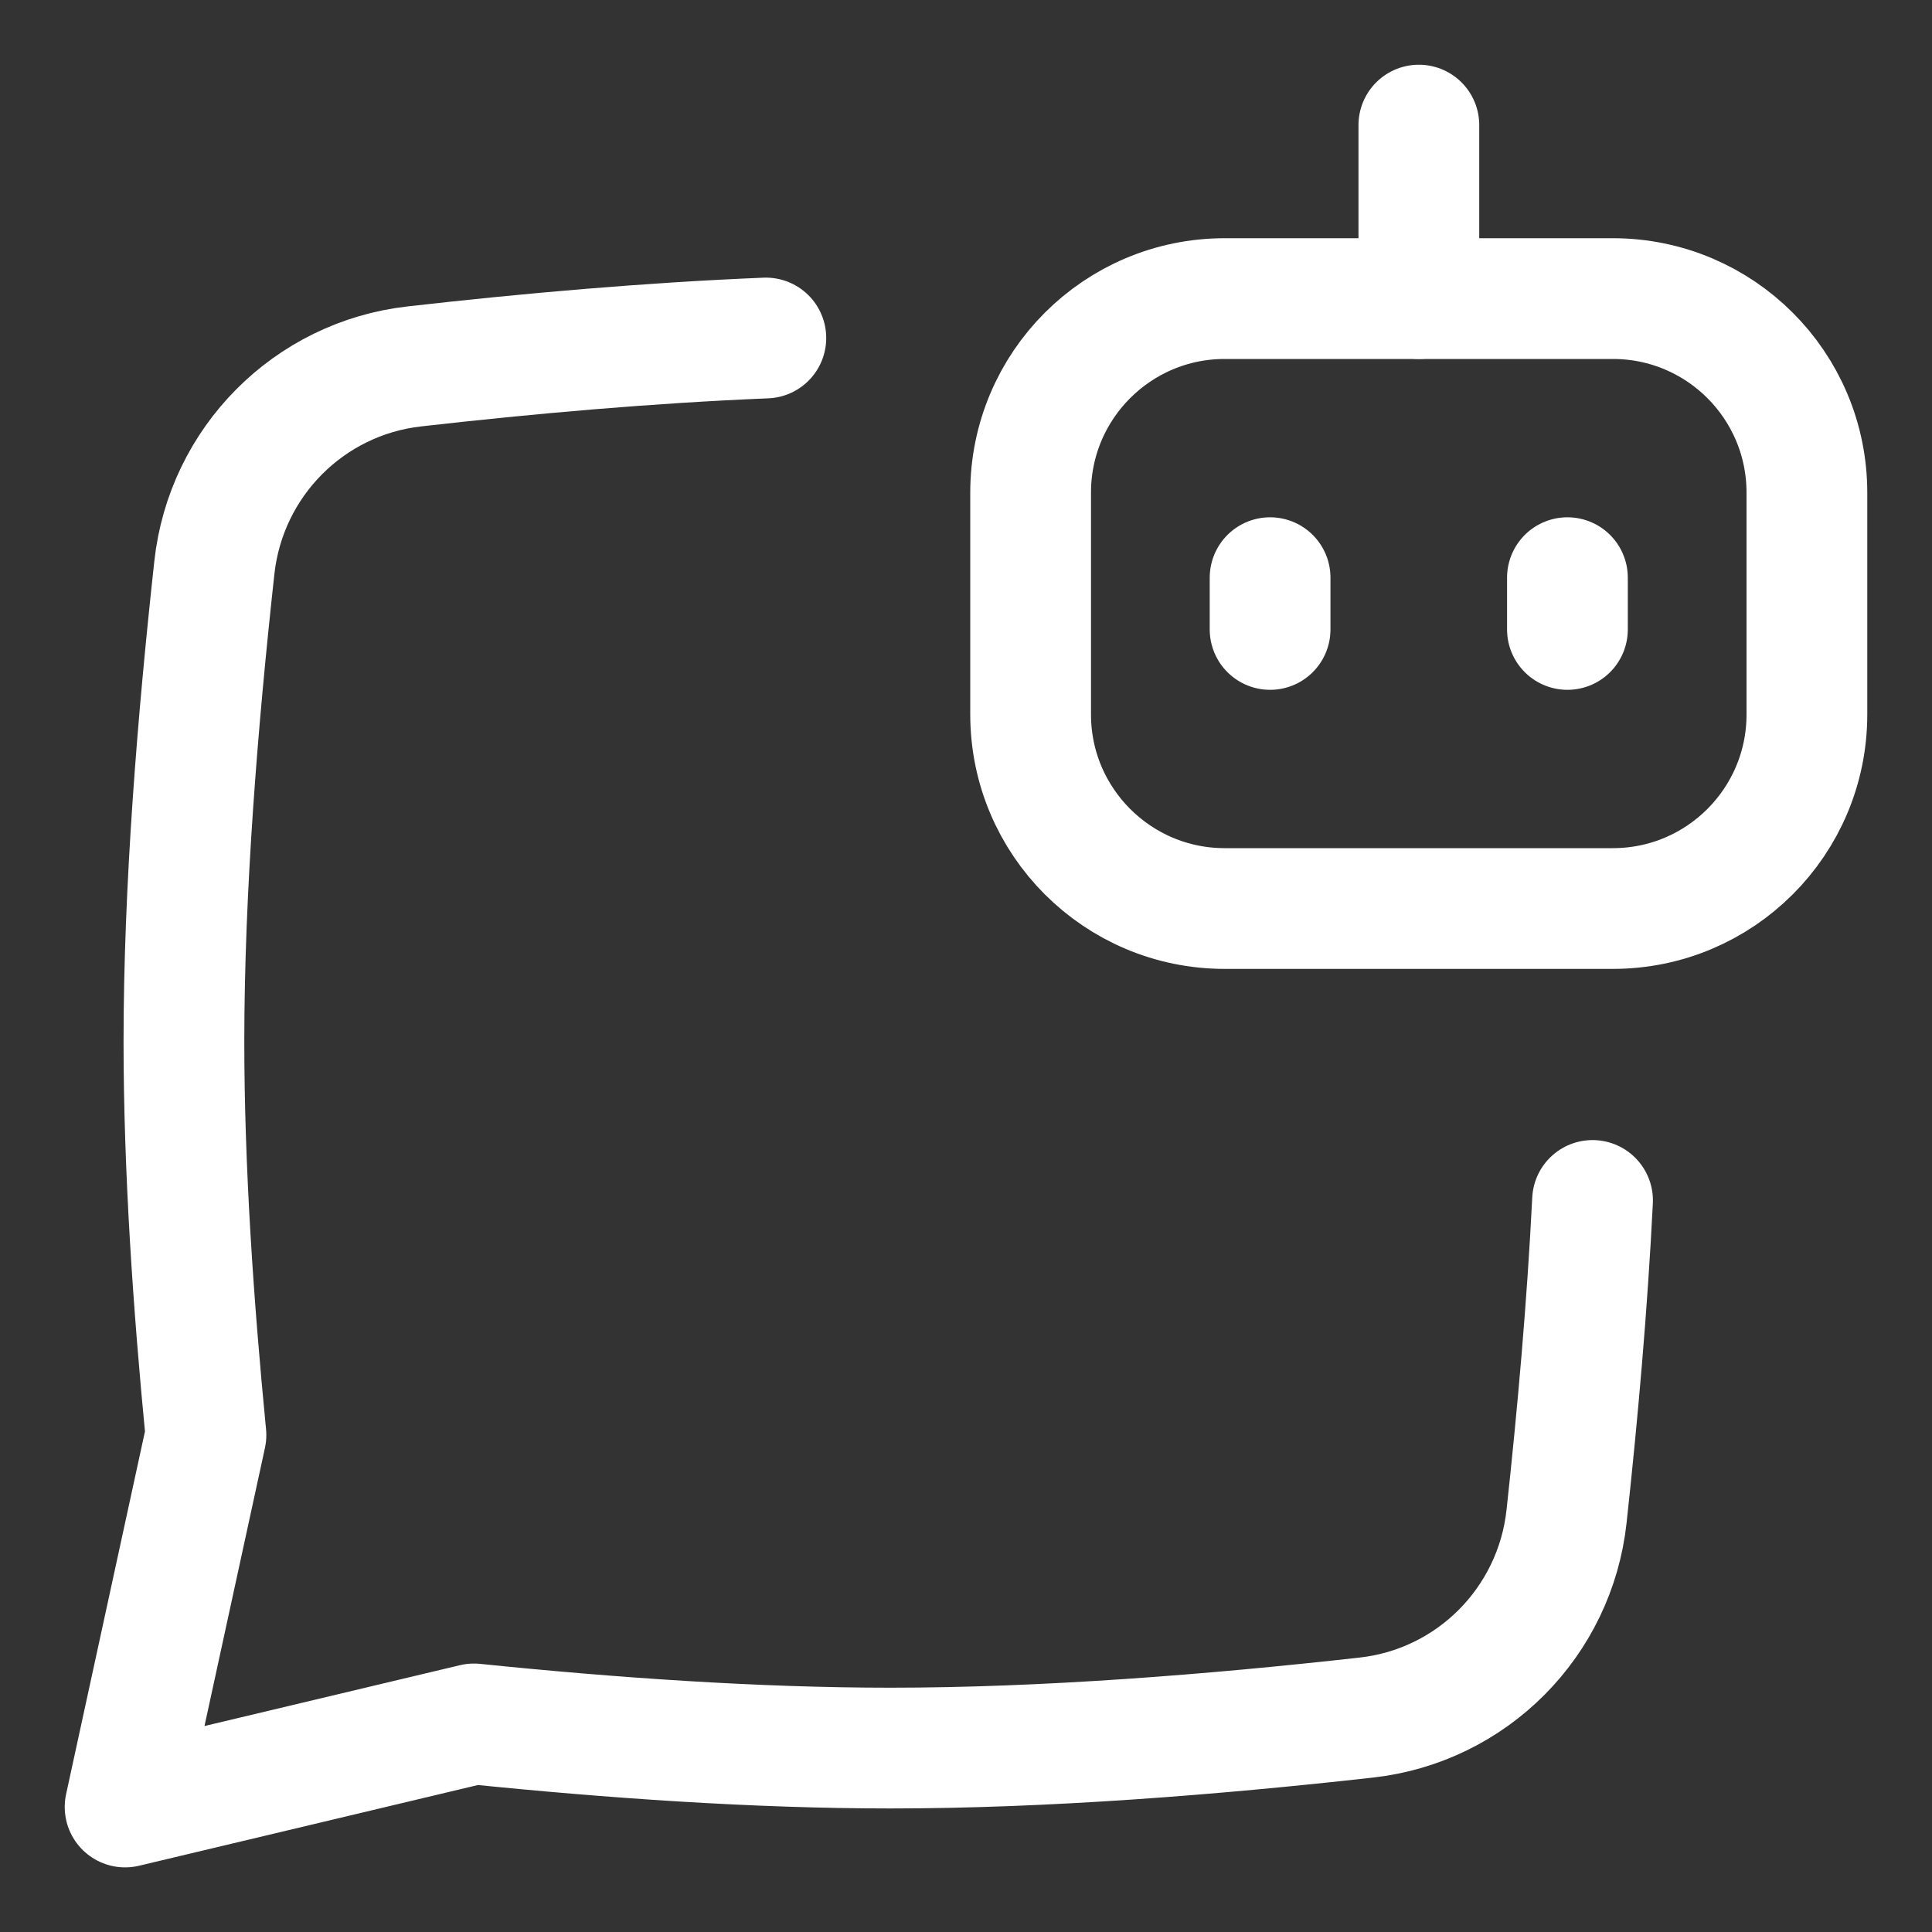 <svg width="20" height="20" viewBox="0 0 20 20" fill="none" xmlns="http://www.w3.org/2000/svg">
<rect x="0" y="0" width="20" height="20" fill="#333333" stroke="none"/>
<g clip-path="url(#clip0_6607_1474)">
<path d="M7.928 3.499C6.711 3.549 5.459 3.66 4.29 3.793C3.197 3.916 2.338 4.783 2.219 5.876C2.046 7.456 1.904 9.196 1.904 10.784C1.904 12.095 2.001 13.512 2.132 14.856L1.295 18.706L4.906 17.846C6.321 17.991 7.823 18.096 9.217 18.096C10.815 18.096 12.557 17.958 14.146 17.78C15.239 17.657 16.098 16.791 16.217 15.697C16.331 14.648 16.431 13.527 16.486 12.427" stroke="white" stroke-width="1.25" stroke-linecap="round" stroke-linejoin="round"/>
<path d="M10.669 7.396V5.1C10.669 3.99 11.569 3.091 12.678 3.091H16.696C17.806 3.091 18.705 3.99 18.705 5.1V7.396C18.705 8.505 17.806 9.405 16.696 9.405H12.678C11.569 9.405 10.669 8.505 10.669 7.396Z" stroke="white" stroke-width="1.25" stroke-linecap="round" stroke-linejoin="round"/>
<path d="M14.688 1.295V3.091" stroke="white" stroke-width="1.25" stroke-linecap="round" stroke-linejoin="round"/>
<path d="M13.148 5.98V6.516" stroke="white" stroke-width="1.25" stroke-linecap="round" stroke-linejoin="round"/>
<path d="M16.226 5.98V6.516" stroke="white" stroke-width="1.25" stroke-linecap="round" stroke-linejoin="round"/>
</g>
<defs>
<clipPath id="clip0_6607_1474">
<rect width="20" height="20" fill="white"/>
</clipPath>
</defs>
</svg>
